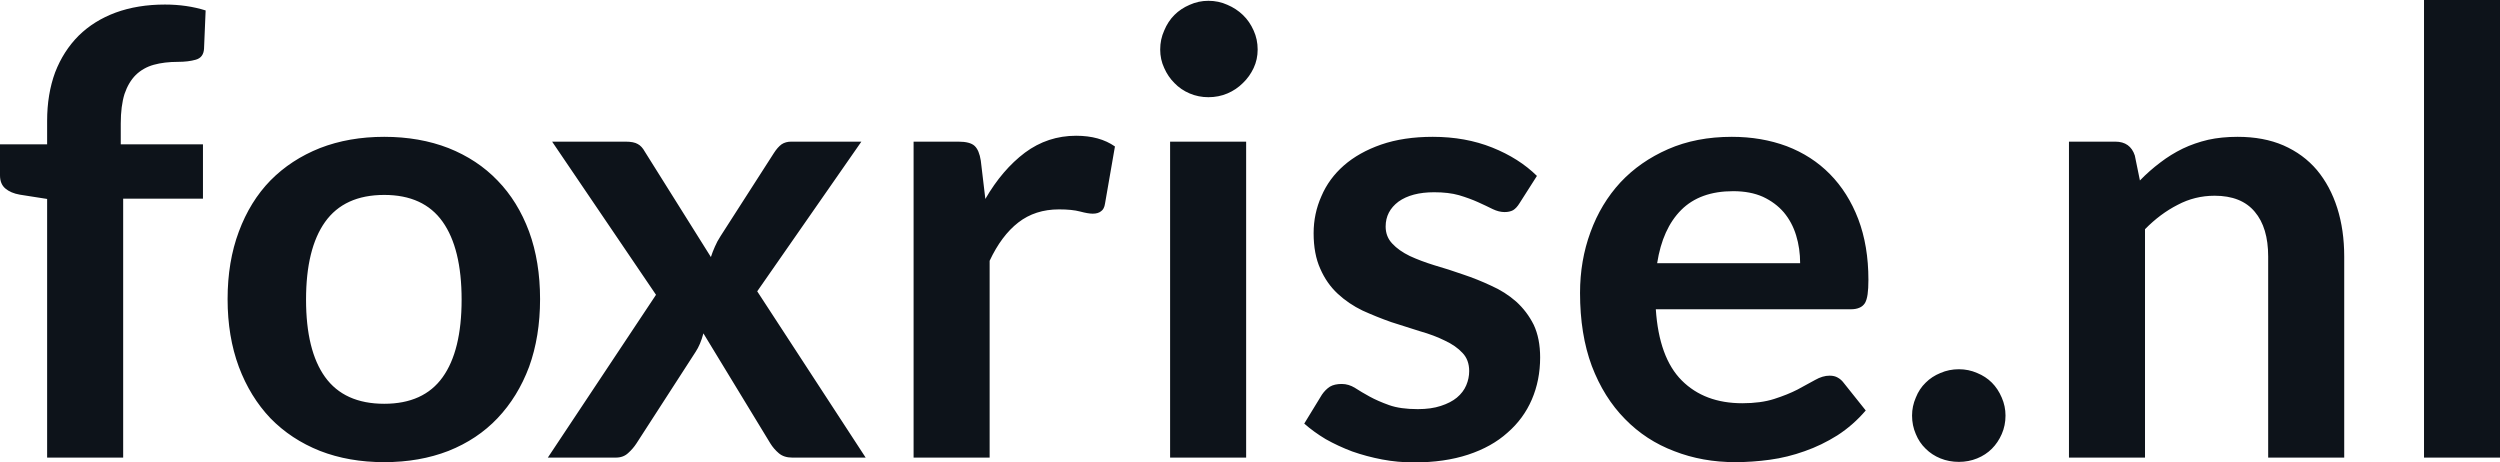 <svg fill="#0D131A" viewBox="0 0 93.368 17.273" height="100%" width="100%" xmlns="http://www.w3.org/2000/svg"><path preserveAspectRatio="none" d="M4.60 17.09L1.76 17.09L1.76 7.43L0.74 7.27Q0.40 7.21 0.20 7.04Q0 6.87 0 6.55L0 6.55L0 5.39L1.76 5.39L1.76 4.52Q1.76 3.51 2.06 2.70Q2.37 1.90 2.94 1.33Q3.51 0.77 4.32 0.47Q5.14 0.17 6.16 0.17L6.16 0.17Q6.98 0.17 7.68 0.39L7.68 0.39L7.62 1.82Q7.60 2.15 7.31 2.23Q7.03 2.31 6.65 2.31L6.65 2.31Q6.14 2.31 5.74 2.42Q5.35 2.53 5.07 2.80Q4.80 3.07 4.65 3.51Q4.51 3.96 4.51 4.61L4.51 4.61L4.51 5.39L7.58 5.39L7.58 7.42L4.60 7.42L4.60 17.09ZM14.35 5.11L14.35 5.11Q15.67 5.11 16.75 5.53Q17.83 5.96 18.58 6.74Q19.34 7.52 19.76 8.65Q20.17 9.77 20.17 11.17L20.17 11.17Q20.17 12.57 19.76 13.70Q19.34 14.82 18.58 15.62Q17.83 16.41 16.75 16.84Q15.67 17.26 14.35 17.26L14.35 17.26Q13.03 17.26 11.95 16.84Q10.87 16.41 10.10 15.62Q9.34 14.82 8.92 13.70Q8.50 12.57 8.50 11.17L8.50 11.17Q8.50 9.77 8.92 8.65Q9.34 7.52 10.10 6.74Q10.87 5.96 11.95 5.53Q13.03 5.11 14.35 5.11ZM14.35 15.08L14.35 15.08Q15.82 15.08 16.53 14.09Q17.24 13.10 17.24 11.19L17.24 11.19Q17.24 9.28 16.53 8.28Q15.82 7.28 14.35 7.28L14.35 7.28Q12.86 7.28 12.14 8.29Q11.43 9.29 11.43 11.19L11.43 11.19Q11.43 13.09 12.14 14.08Q12.86 15.08 14.35 15.08ZM20.46 17.09L24.50 11.01L20.62 5.29L23.36 5.29Q23.67 5.29 23.82 5.38Q23.97 5.46 24.08 5.66L24.08 5.66L26.55 9.60Q26.61 9.41 26.70 9.21Q26.78 9.02 26.91 8.82L26.91 8.82L28.90 5.72Q29.04 5.50 29.19 5.39Q29.34 5.29 29.55 5.29L29.55 5.29L32.17 5.29L28.28 10.88L32.33 17.09L29.59 17.09Q29.28 17.09 29.09 16.93Q28.90 16.77 28.77 16.56L28.77 16.56L26.27 12.45Q26.16 12.87 25.98 13.14L25.98 13.14L23.77 16.56Q23.64 16.76 23.46 16.92Q23.28 17.09 23 17.09L23 17.09L20.46 17.09ZM36.96 17.09L34.12 17.09L34.12 5.29L35.79 5.29Q36.23 5.29 36.40 5.45Q36.57 5.61 36.63 6.00L36.63 6.00L36.80 7.43Q37.43 6.34 38.28 5.70Q39.13 5.07 40.19 5.07L40.19 5.07Q41.07 5.07 41.64 5.47L41.64 5.47L41.27 7.60Q41.24 7.81 41.12 7.89Q41.01 7.98 40.81 7.98L40.81 7.98Q40.64 7.98 40.34 7.90Q40.04 7.82 39.55 7.82L39.55 7.82Q38.66 7.82 38.03 8.31Q37.40 8.80 36.96 9.74L36.96 9.74L36.96 17.09ZM43.70 5.29L46.54 5.29L46.54 17.09L43.70 17.09L43.70 5.29ZM46.97 1.85L46.97 1.85Q46.97 2.22 46.82 2.54Q46.67 2.86 46.42 3.10Q46.17 3.35 45.84 3.49Q45.51 3.63 45.13 3.63L45.13 3.63Q44.76 3.63 44.43 3.49Q44.10 3.35 43.86 3.10Q43.62 2.86 43.48 2.54Q43.33 2.22 43.33 1.85L43.33 1.85Q43.33 1.47 43.48 1.14Q43.62 0.80 43.86 0.56Q44.10 0.32 44.43 0.18Q44.76 0.03 45.13 0.03L45.13 0.03Q45.51 0.03 45.84 0.18Q46.17 0.32 46.42 0.56Q46.67 0.80 46.82 1.14Q46.97 1.47 46.97 1.85ZM57.40 6.57L56.75 7.59Q56.64 7.77 56.51 7.85Q56.38 7.92 56.19 7.92L56.19 7.92Q55.98 7.92 55.75 7.81Q55.51 7.69 55.20 7.55Q54.89 7.41 54.49 7.29Q54.10 7.18 53.56 7.18L53.56 7.18Q52.72 7.18 52.23 7.53Q51.75 7.89 51.75 8.46L51.75 8.46Q51.75 8.84 52.00 9.10Q52.24 9.36 52.65 9.56Q53.06 9.75 53.58 9.91Q54.10 10.06 54.64 10.25Q55.18 10.43 55.69 10.67Q56.21 10.90 56.62 11.26Q57.03 11.63 57.28 12.13Q57.52 12.64 57.52 13.35L57.52 13.35Q57.52 14.20 57.21 14.92Q56.90 15.64 56.30 16.16Q55.71 16.69 54.83 16.98Q53.95 17.27 52.81 17.27L52.81 17.27Q52.20 17.27 51.62 17.16Q51.04 17.05 50.50 16.86Q49.97 16.66 49.51 16.40Q49.06 16.13 48.71 15.82L48.71 15.82L49.37 14.74Q49.50 14.55 49.67 14.44Q49.84 14.34 50.11 14.34L50.11 14.34Q50.37 14.34 50.61 14.49Q50.84 14.64 51.15 14.81Q51.46 14.98 51.88 15.13Q52.30 15.28 52.95 15.28L52.95 15.28Q53.45 15.28 53.81 15.16Q54.18 15.04 54.41 14.85Q54.65 14.65 54.76 14.39Q54.87 14.13 54.87 13.86L54.87 13.86Q54.87 13.44 54.62 13.18Q54.37 12.91 53.96 12.72Q53.56 12.52 53.03 12.37Q52.51 12.21 51.96 12.03Q51.42 11.84 50.89 11.60Q50.37 11.35 49.96 10.97Q49.55 10.59 49.31 10.04Q49.06 9.49 49.06 8.71L49.06 8.71Q49.06 7.98 49.35 7.33Q49.63 6.67 50.19 6.18Q50.75 5.69 51.58 5.40Q52.42 5.11 53.51 5.11L53.51 5.11Q54.73 5.11 55.73 5.51Q56.73 5.91 57.40 6.57L57.40 6.57ZM64.68 5.11L64.68 5.11Q65.79 5.11 66.73 5.46Q67.67 5.82 68.34 6.50Q69.02 7.19 69.40 8.18Q69.78 9.18 69.78 10.45L69.78 10.45Q69.78 10.78 69.75 10.99Q69.72 11.20 69.65 11.32Q69.57 11.44 69.45 11.49Q69.32 11.55 69.13 11.55L69.13 11.55L61.84 11.55Q61.96 13.36 62.81 14.21Q63.66 15.06 65.07 15.06L65.07 15.06Q65.76 15.06 66.26 14.90Q66.76 14.74 67.13 14.55Q67.50 14.35 67.79 14.19Q68.07 14.03 68.33 14.03L68.33 14.03Q68.51 14.03 68.63 14.10Q68.76 14.17 68.85 14.29L68.85 14.29L69.68 15.33Q69.21 15.88 68.62 16.26Q68.03 16.63 67.40 16.85Q66.76 17.08 66.10 17.17Q65.44 17.26 64.81 17.26L64.81 17.26Q63.58 17.26 62.53 16.85Q61.47 16.45 60.69 15.65Q59.90 14.85 59.45 13.67Q59.01 12.49 59.01 10.94L59.01 10.94Q59.01 9.73 59.40 8.67Q59.79 7.60 60.52 6.81Q61.25 6.03 62.30 5.57Q63.35 5.11 64.68 5.11ZM64.73 7.14L64.73 7.14Q63.49 7.14 62.79 7.84Q62.09 8.54 61.89 9.83L61.89 9.83L67.23 9.83Q67.23 9.28 67.08 8.79Q66.93 8.30 66.62 7.93Q66.31 7.57 65.84 7.35Q65.37 7.14 64.73 7.14ZM71.41 15.52L71.41 15.52Q71.41 15.17 71.55 14.85Q71.68 14.52 71.92 14.29Q72.15 14.06 72.47 13.93Q72.79 13.79 73.16 13.79L73.16 13.79Q73.52 13.79 73.84 13.93Q74.16 14.06 74.39 14.29Q74.62 14.52 74.76 14.85Q74.90 15.17 74.90 15.52L74.90 15.52Q74.90 15.89 74.76 16.21Q74.62 16.53 74.39 16.76Q74.16 16.99 73.84 17.12Q73.52 17.25 73.16 17.25L73.16 17.25Q72.79 17.25 72.47 17.12Q72.15 16.99 71.92 16.76Q71.68 16.53 71.55 16.21Q71.41 15.89 71.41 15.52ZM80.11 17.09L77.27 17.09L77.27 5.29L79.00 5.29Q79.56 5.29 79.73 5.81L79.73 5.81L79.92 6.74Q80.28 6.37 80.68 6.07Q81.07 5.77 81.52 5.55Q81.96 5.34 82.47 5.22Q82.97 5.11 83.57 5.11L83.57 5.11Q84.54 5.11 85.28 5.43Q86.03 5.76 86.53 6.35Q87.03 6.95 87.29 7.77Q87.55 8.59 87.55 9.58L87.55 9.58L87.55 17.09L84.71 17.09L84.71 9.58Q84.71 8.50 84.21 7.91Q83.71 7.31 82.71 7.31L82.71 7.31Q81.97 7.31 81.33 7.65Q80.68 7.98 80.11 8.56L80.11 8.56L80.11 17.09ZM90.53 0L93.37 0L93.37 17.09L90.53 17.09L90.53 0Z"></path></svg>